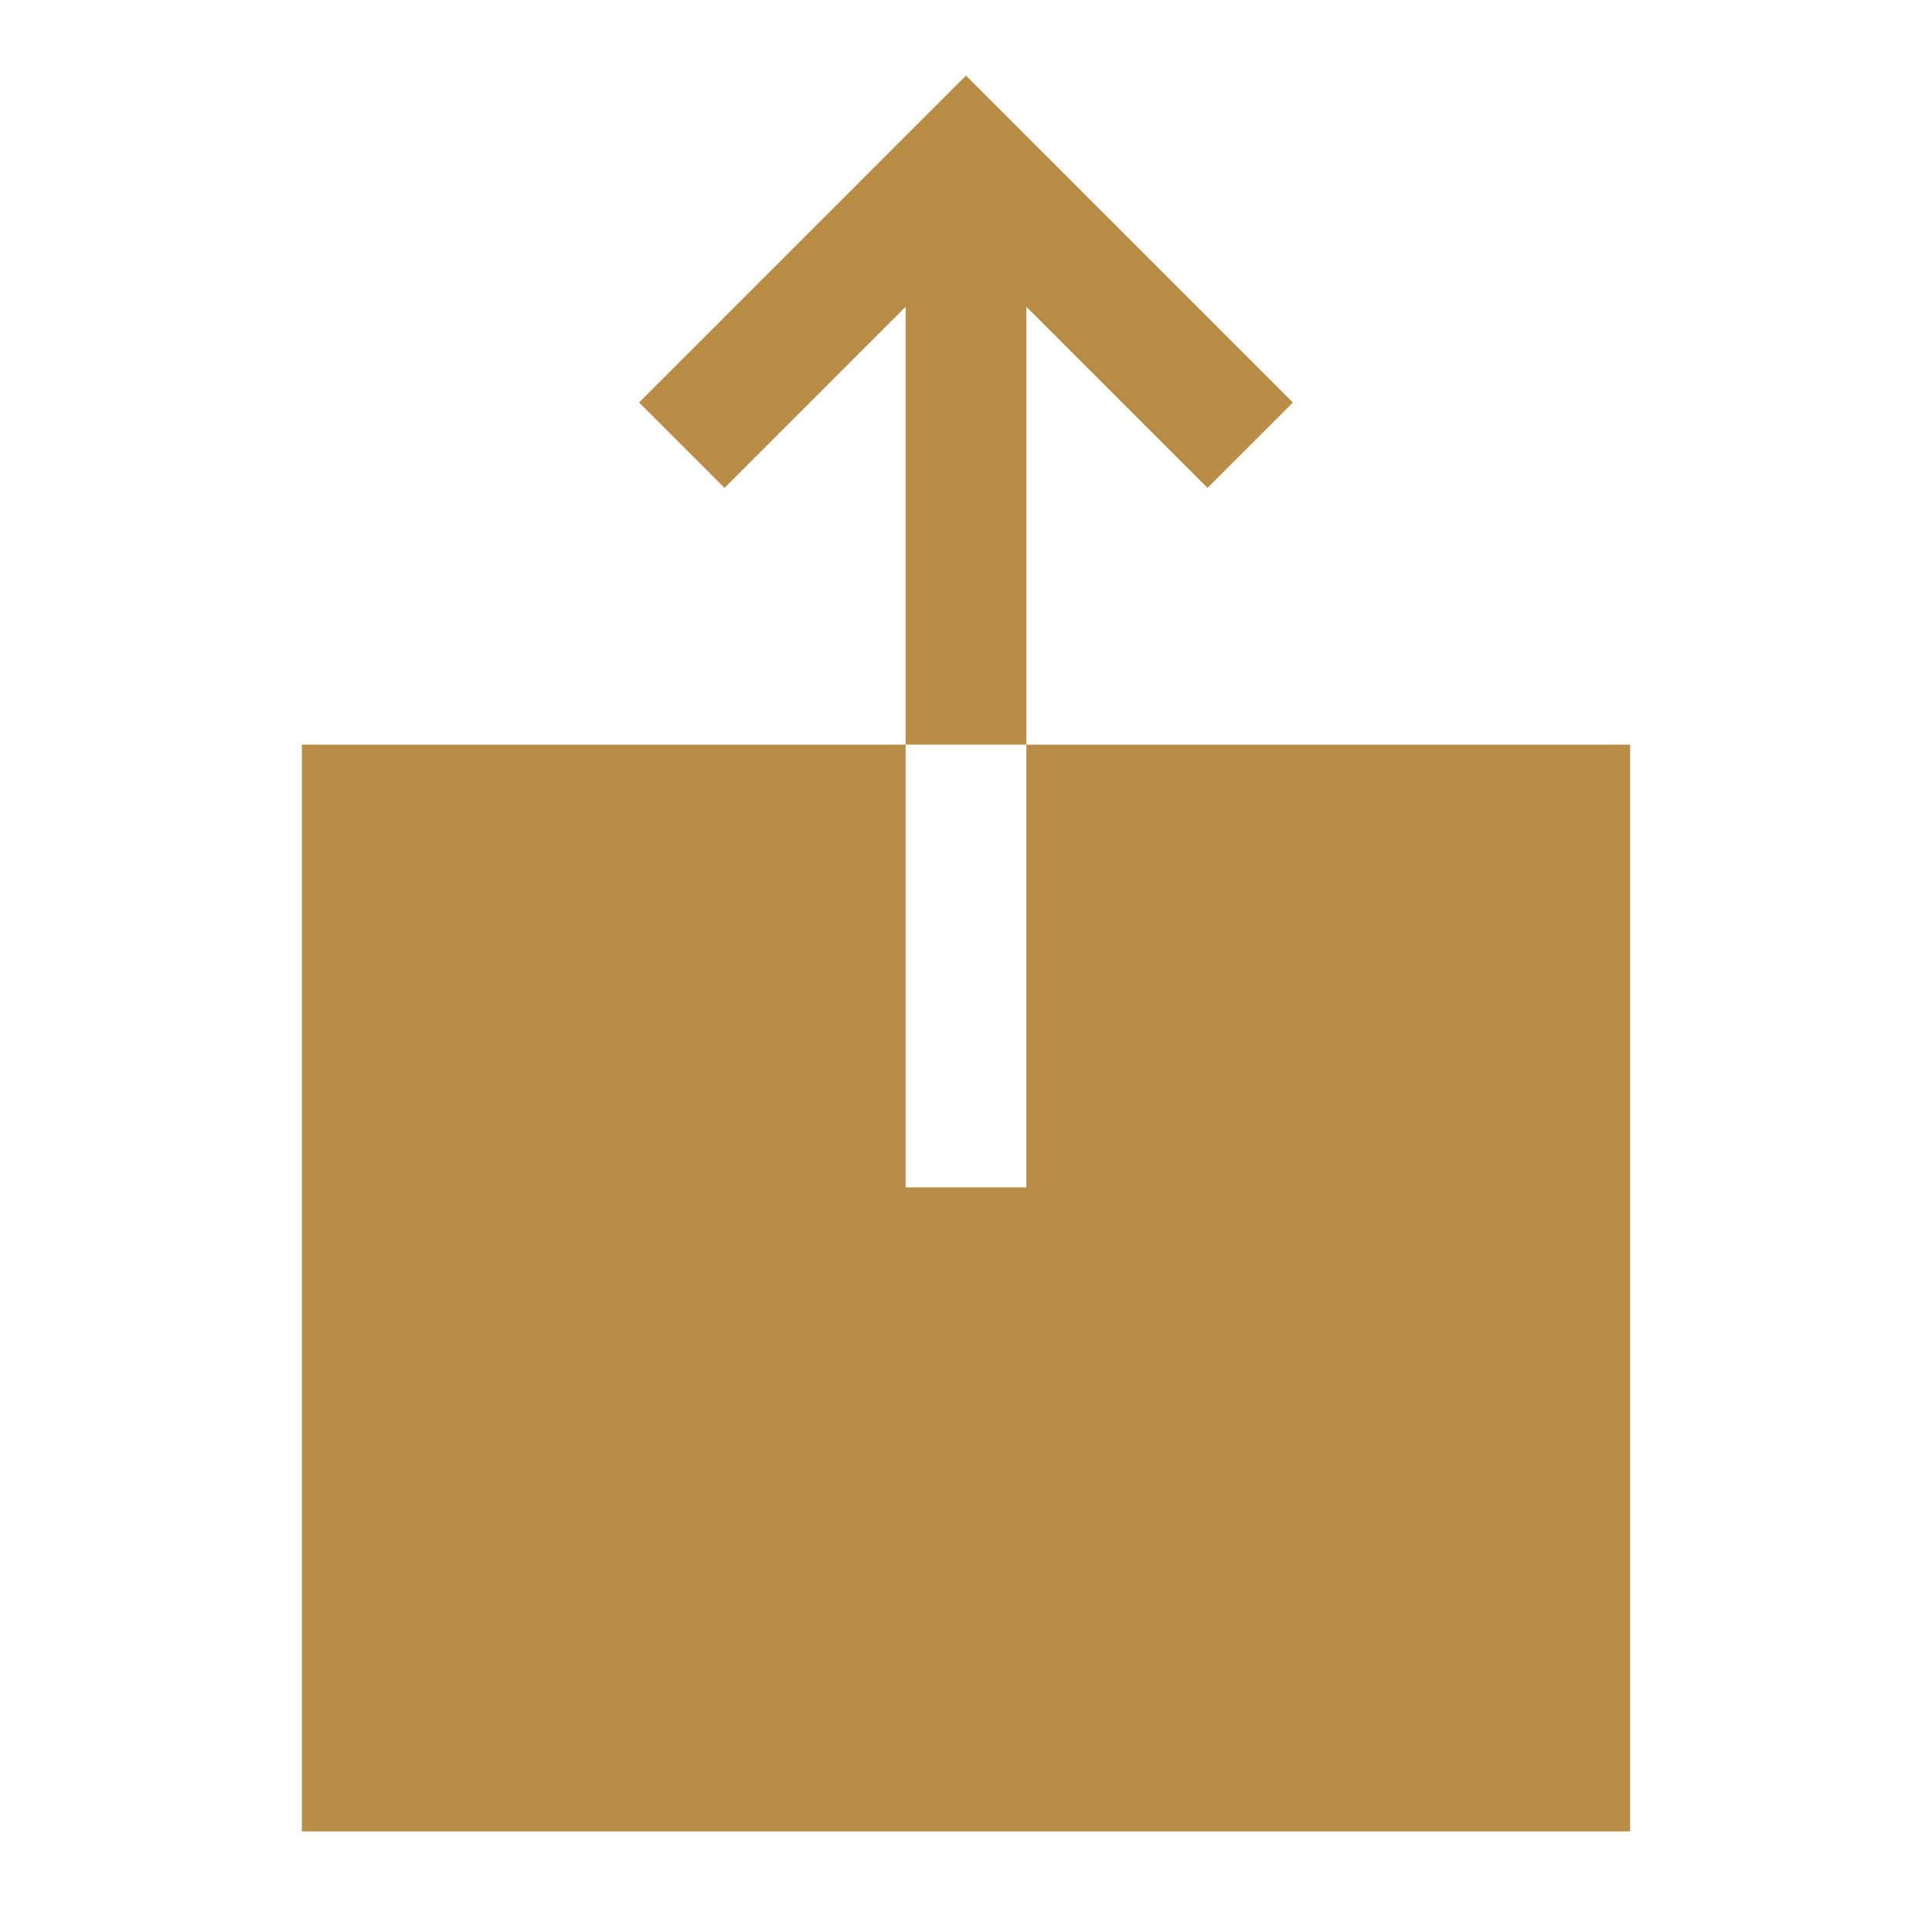 <svg xmlns="http://www.w3.org/2000/svg" width="100%" height="100%" viewBox="0 0 24 24" fill="none"><path d="M7.939 5L12 0.939L16.061 5L15 6.061L12.75 3.811V9.25H11.25V3.811L9 6.061L7.939 5Z" fill="#B98D46"></path><path d="M11.25 9.25V14.75H12.75V9.25H20.25V22.75H3.75V9.25H11.25Z" fill="#B98D46"></path></svg>